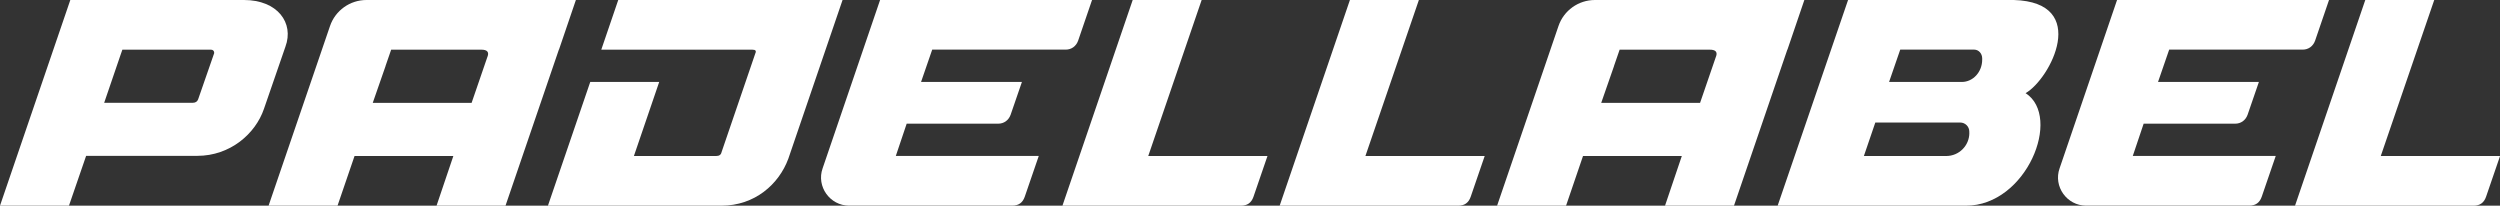 <svg viewBox="0 0 461.51 37.97" xmlns="http://www.w3.org/2000/svg" id="Laag_2"><rect x="0" y="0" width="461.51" height="37.97" fill="#333333" stroke="none"/><defs><style>.cls-1{fill:#fff;}</style></defs><g id="Achtergrond"><path d="m167.39,22.83h16.89c1.03,0,1.9-.6,2.28-1.63l2.09-6.07h-18.62l2.06-5.97h24.65c1.03,0,1.9-.6,2.28-1.63l2.58-7.54h-39.13l-9.83,28.8-.78,2.28c-1.19,3.36,1.36,6.89,4.88,6.89h30.15c1.14,0,1.9-.54,2.28-1.63l2.59-7.54h-26.39l2.01-5.97Z" class="cls-1"></path><path d="m45.05,0H12.98L0,37.97h12.73l3.17-9.2h20.52c6.07,0,10.74-4.07,12.31-8.68l3.96-11.47c1.63-4.39-1.46-8.62-7.65-8.62Zm-5.53,9.87l-2.94,8.46c-.16.43-.49.65-1.03.65h-16.32l3.04-8.89.32-.92h16.33c.33,0,.54.16.6.43.05.16,0,.22,0,.27Z" class="cls-1"></path><path d="m252.06,28.8l9.87-28.8h-12.73l-12.97,37.97h32.98c1.14,0,1.9-.54,2.28-1.63l2.59-7.54h-22.01Z" class="cls-1"></path><path d="m439.5,28.8l9.87-28.8h-12.73l-12.97,37.97h32.98c1.14,0,1.9-.54,2.28-1.63l2.59-7.54h-22.01Z" class="cls-1"></path><path d="m329.97,9.16l3.12-9.16h-38.66c-3.04,0-5.75,1.93-6.73,4.81l-11.33,33.16h12.73l3.13-9.17h18.24l-3.1,9.17h12.73l9.85-28.81h.01Zm-13.18,1.24l-2.95,8.59h-18.25l2.36-6.78h-.01s1.05-3.04,1.05-3.04h16.65c1.05,0,1.44.41,1.16,1.23Z" class="cls-1"></path><path d="m395.74,22.83h16.89c1.03,0,1.9-.6,2.28-1.63l2.09-6.07h-18.62l2.06-5.97h24.65c1.03,0,1.9-.6,2.28-1.63l2.58-7.54h-39.13l-9.83,28.8-.78,2.28c-1.19,3.36,1.36,6.89,4.88,6.89h30.15c1.14,0,1.9-.54,2.28-1.63l2.59-7.54h-26.39l2.01-5.97Z" class="cls-1"></path><path d="m373.94,17.19c4.56-2.6,11.93-16.76-2.17-17.19h-30.61l-13,37.97h34.77c11.17,0,17.79-16.38,11.01-20.77Zm-10.39,7.34c0,2.36-1.91,4.27-4.27,4.27h-15.2l2.11-6.18h15.68c.92,0,1.67.75,1.67,1.67v.24Zm2.37-13.52c0,2.28-1.69,4.12-3.77,4.12h-13.42l2.06-5.97h13.65c.82,0,1.48.72,1.48,1.62v.23Z" class="cls-1"></path><path d="m126.86,0h-12.73l-3.13,9.17h27.89c.6,0,.76.22.54.7l-6.23,18.22c-.11.49-.43.71-1.03.71h-15.15l4.67-13.67h-12.73l-7.81,22.84h32.01c6.18,0,10.63-3.96,12.37-8.68L155.54,0h-28.68Z" class="cls-1"></path><path d="m103.19,9.16l3.12-9.16h-38.66c-3.04,0-5.75,1.93-6.73,4.81l-11.34,33.16h12.73l3.14-9.17h18.24l-3.1,9.17h12.73l9.85-28.81h.01Zm-13.18,1.24l-2.95,8.59h-18.25l2.36-6.78h-.01s1.05-3.04,1.05-3.04h16.65c1.05,0,1.44.41,1.16,1.23Z" class="cls-1"></path><path d="m211.97,28.8L221.83,0h-12.73l-12.97,37.97h32.98c1.14,0,1.9-.54,2.28-1.63l2.59-7.54h-22.01Z" class="cls-1"></path></g></svg>